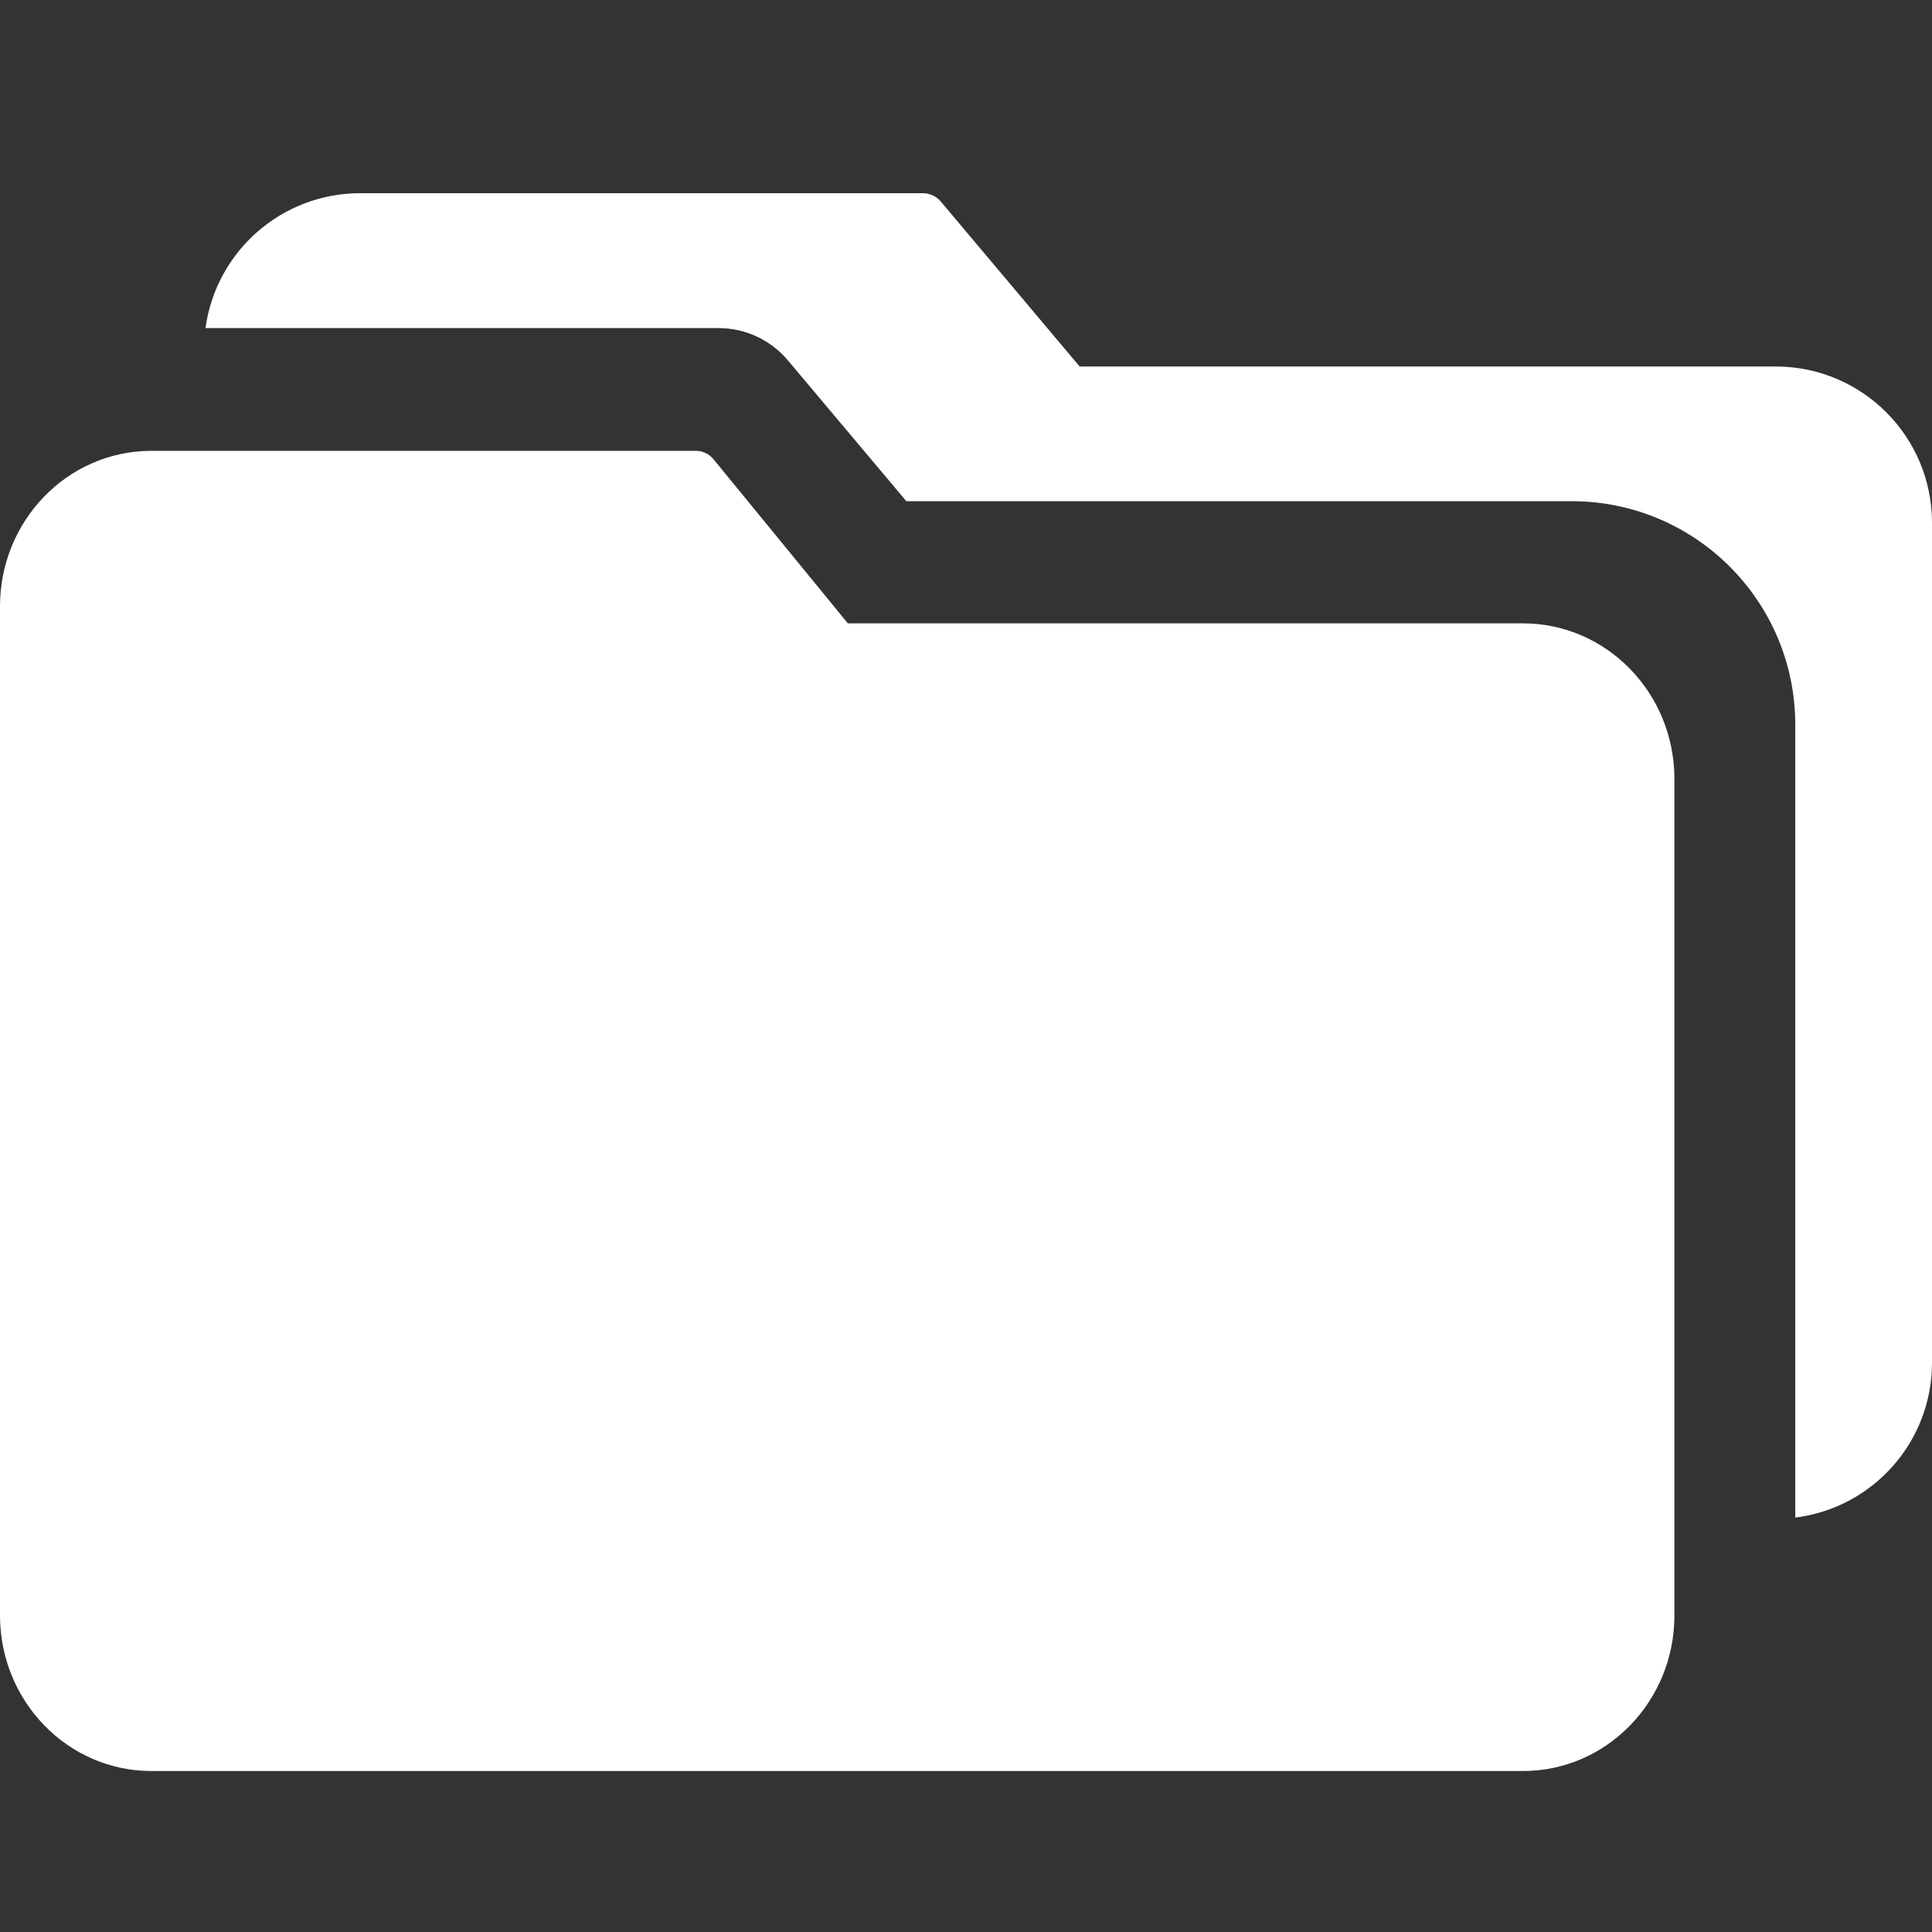<svg width="40" height="40" viewBox="0 0 40 40" fill="none" xmlns="http://www.w3.org/2000/svg">
<rect x="0" y="0" width="40" height="40" fill="#333333" stroke="none"/>
<g clip-path="url(#clip0_645_3310)">
<path d="M31.536 12.906H17.554L14.773 9.509C14.726 9.452 14.668 9.407 14.602 9.376C14.536 9.346 14.465 9.331 14.393 9.334H3.112C1.389 9.347 0 10.785 0 12.555V33.449C0.002 35.225 1.403 36.665 3.131 36.667H31.536C33.264 36.665 34.665 35.225 34.667 33.449V16.124C34.665 14.348 33.264 12.909 31.536 12.906Z" fill="white"/>
<path d="M36.788 7.588H22.353L19.482 4.177C19.435 4.119 19.375 4.074 19.307 4.043C19.239 4.013 19.165 3.998 19.09 4H7.451C5.838 4.003 4.474 5.194 4.255 6.792H14.871C15.146 6.792 15.417 6.851 15.667 6.967C15.916 7.083 16.137 7.252 16.314 7.463L18.765 10.377H32.549C35.099 10.381 37.164 12.447 37.169 14.996V31.42C38.785 31.218 39.999 29.845 40 28.216V10.816C39.996 9.041 38.563 7.601 36.788 7.588Z" fill="white"/>
</g>
<defs>
<clipPath id="clip0_645_3310">
<rect width="40" height="40" fill="white"/>
</clipPath>
</defs>
</svg>

